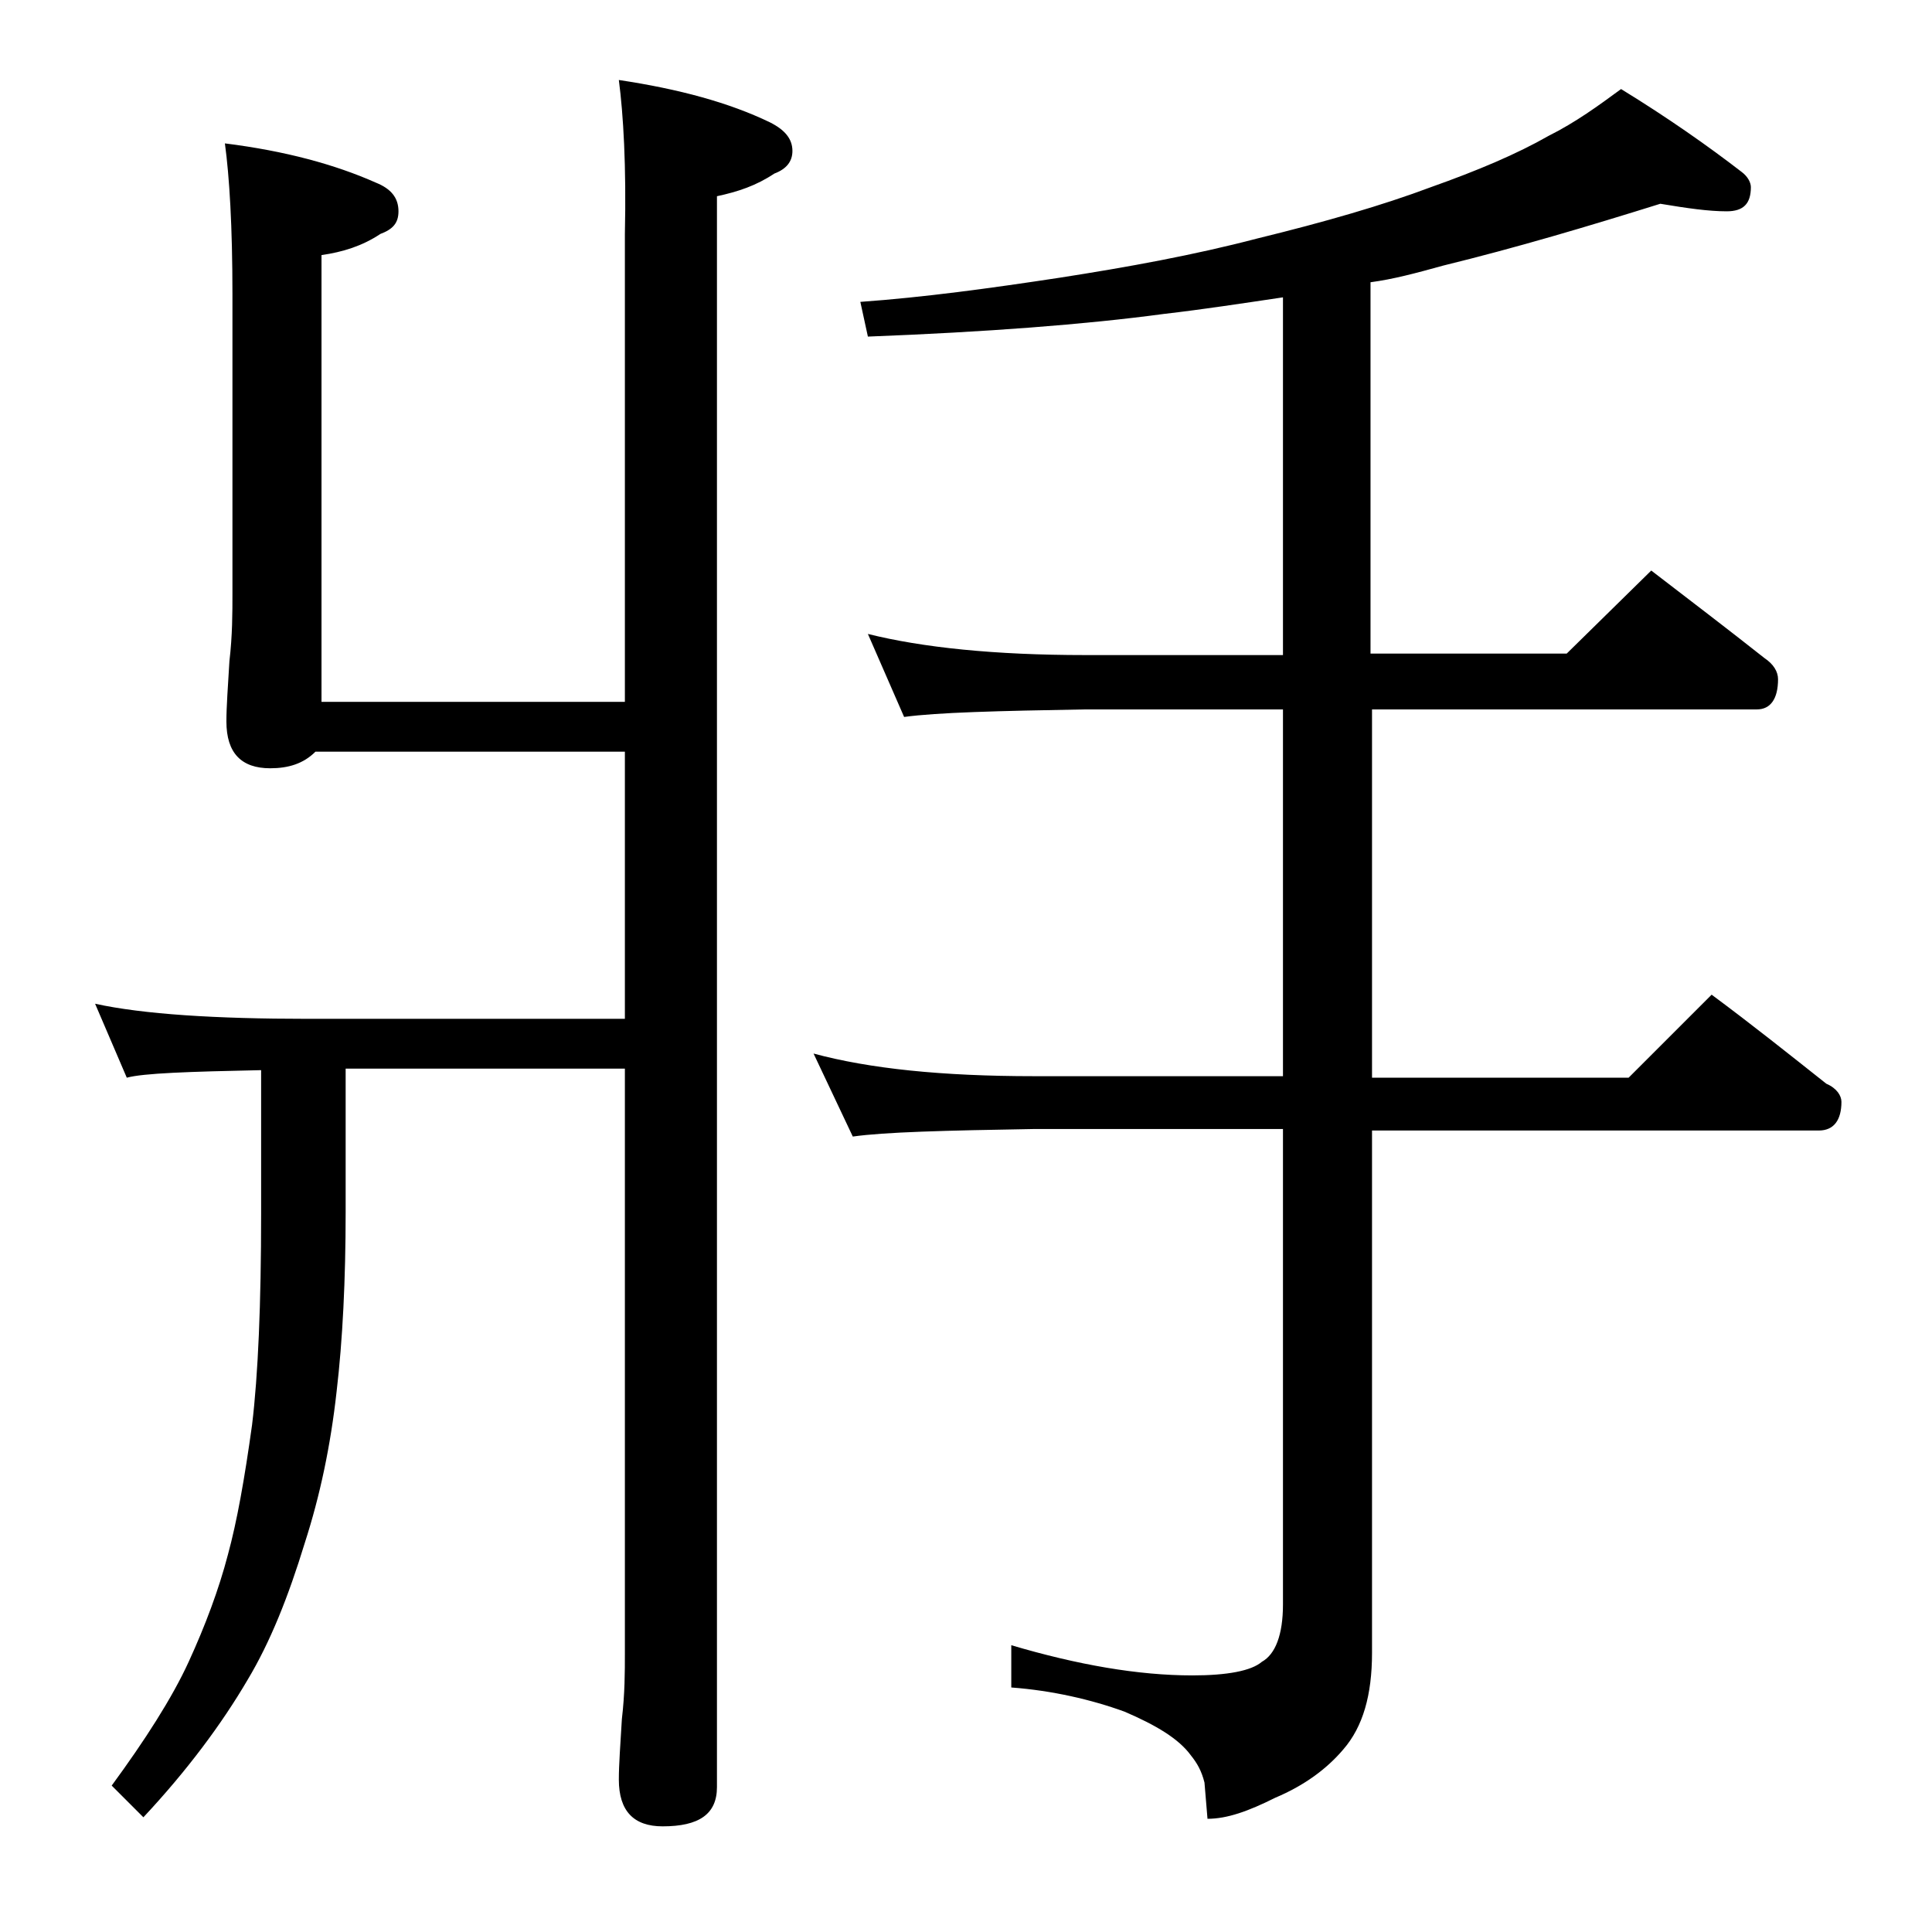 <?xml version="1.0" encoding="utf-8"?>
<!-- Generator: Adobe Illustrator 18.0.0, SVG Export Plug-In . SVG Version: 6.00 Build 0)  -->
<!DOCTYPE svg PUBLIC "-//W3C//DTD SVG 1.1//EN" "http://www.w3.org/Graphics/SVG/1.1/DTD/svg11.dtd">
<svg version="1.1" id="Layer_1" xmlns="http://www.w3.org/2000/svg" xmlns:xlink="http://www.w3.org/1999/xlink" x="0px" y="0px"
	 viewBox="0 0 128 128" enable-background="new 0 0 128 128" xml:space="preserve">
<path d="M41,5.3c4,0.6,7.3,1.5,10,2.8c1,0.5,1.5,1.1,1.5,1.9c0,0.7-0.4,1.2-1.2,1.5c-1.2,0.8-2.4,1.2-3.8,1.5v105.4
	c0,1.8-1.2,2.6-3.6,2.6c-1.9,0-2.9-1-2.9-3.1c0-1,0.1-2.3,0.2-4c0.2-1.7,0.2-3.1,0.2-4.4V70.8H22.9v9.5c0,4.5-0.2,8.5-0.6,11.9
	c-0.4,3.6-1.1,6.9-2.1,10c-1.1,3.6-2.3,6.6-3.8,9.1c-1.7,2.9-4,6-6.9,9.1l-2.1-2.1c2.2-3,4-5.8,5.1-8.2c1.1-2.4,2-4.8,2.6-7.1
	c0.6-2.2,1.1-5,1.6-8.6c0.4-3.3,0.6-8,0.6-14v-9.5c-4.8,0.1-7.8,0.2-8.9,0.5l-2.1-4.9c3.2,0.7,8,1,14.1,1h21V49.8H20.9
	c-0.8,0.8-1.8,1.1-3,1.1c-1.9,0-2.9-1-2.9-3.1c0-1,0.1-2.3,0.2-4c0.2-1.7,0.2-3.2,0.2-4.5V19.5c0-4.5-0.2-7.8-0.5-10
	c4,0.5,7.3,1.4,10,2.6c1,0.4,1.5,1,1.5,1.9c0,0.8-0.4,1.2-1.2,1.5c-1.2,0.8-2.5,1.2-3.9,1.4v29.6h20.1v-31C41.5,11,41.3,7.6,41,5.3z
	 M110,13.5c-4.8,1.5-9.5,2.9-14.4,4.1c-1.8,0.5-3.3,0.9-4.8,1.1v24.6h13l5.6-5.5c2.6,2,5.1,3.9,7.5,5.8c0.6,0.4,0.9,0.9,0.9,1.4
	c0,1.3-0.5,2-1.4,2H90.9v24.4h17l5.5-5.5c2.7,2,5.2,4,7.6,5.9c0.7,0.3,1,0.8,1,1.2c0,1.2-0.5,1.9-1.5,1.9H90.9v34.6
	c0,2.8-0.6,4.9-1.9,6.4c-1.1,1.3-2.6,2.4-4.5,3.2c-1.8,0.9-3.2,1.4-4.5,1.4l-0.2-2.4c-0.2-0.8-0.5-1.3-0.9-1.8
	c-0.8-1.1-2.3-2-4.4-2.9c-2.2-0.8-4.8-1.4-7.5-1.6V109c4.4,1.3,8.4,2,12,2c2.3,0,3.9-0.3,4.6-0.9c0.9-0.5,1.4-1.8,1.4-3.8V74.8H68.5
	c-5.9,0.1-9.9,0.2-12,0.5l-2.6-5.5c3.7,1,8.5,1.5,14.6,1.5H85V47H71.9c-5.8,0.1-9.8,0.2-12,0.5L57.5,42c3.6,0.9,8.4,1.4,14.4,1.4H85
	V19.7c-2.7,0.4-5.3,0.8-7.9,1.1c-5.2,0.7-11.8,1.2-19.6,1.5L57,20c4.2-0.3,8.6-0.9,13.2-1.6c4.5-0.7,8.9-1.5,13.1-2.6
	c4.5-1.1,8.3-2.2,11.5-3.4c3.1-1.1,5.7-2.2,7.8-3.4c1.8-0.9,3.3-2,4.8-3.1c3.1,1.9,5.8,3.8,8,5.5c0.4,0.3,0.6,0.7,0.6,1
	c0,1.1-0.5,1.6-1.6,1.6C113.2,14,111.8,13.8,110,13.5z"/>
</svg>
